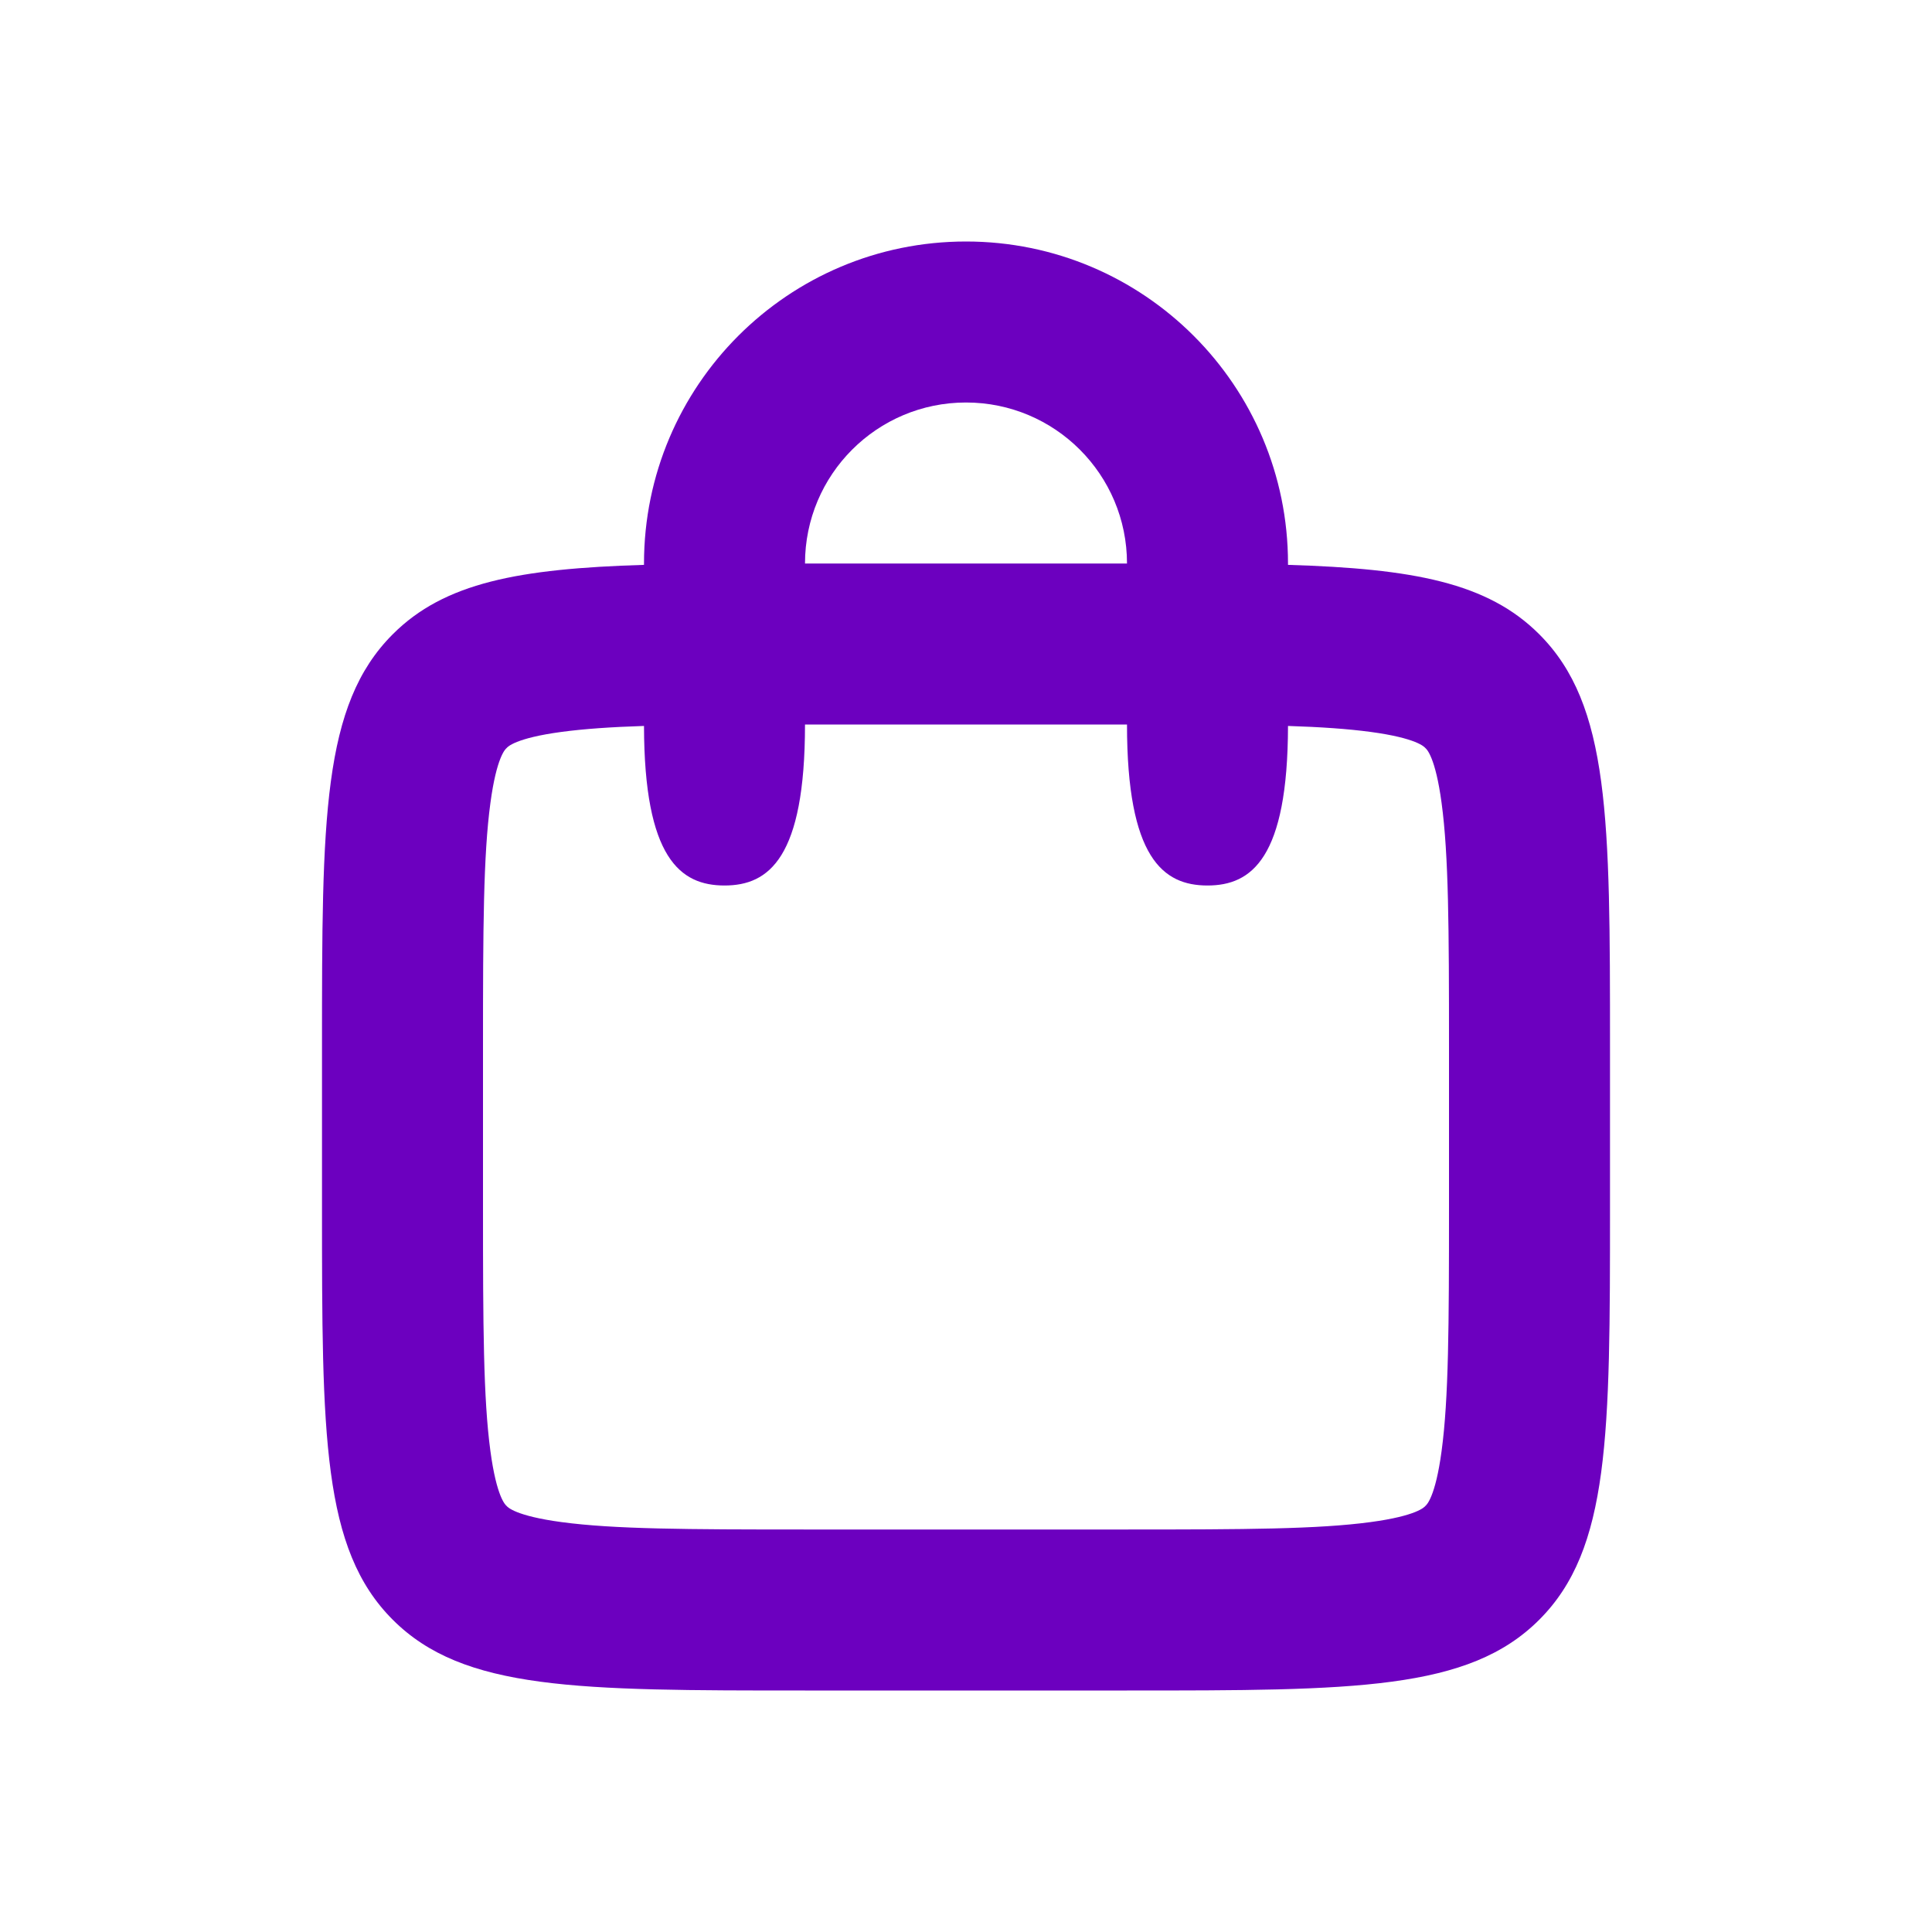 <svg width="24" height="24" viewBox="0 0 24 24" fill="none" xmlns="http://www.w3.org/2000/svg">
<path fill-rule="evenodd" clip-rule="evenodd" d="M16 7.017C17.553 7.064 18.48 7.237 19.121 7.879C20 8.757 20 10.172 20 13V15C20 17.828 20 19.243 19.121 20.121C18.243 21 16.828 21 14 21H10C7.172 21 5.757 21 4.879 20.121C4 19.243 4 17.828 4 15V13C4 10.172 4 8.757 4.879 7.879C5.52 7.237 6.447 7.064 8 7.017V7C8 4.791 9.791 3 12 3C14.209 3 16 4.791 16 7V7.017ZM8 9.018C8.003 10.659 8.45 11 9 11C9.552 11 10 10.657 10 9H14C14 10.657 14.448 11 15 11C15.55 11 15.997 10.659 16 9.018C16.407 9.031 16.74 9.054 17.025 9.092C17.599 9.169 17.695 9.279 17.706 9.292L17.707 9.293L17.708 9.294C17.721 9.305 17.831 9.401 17.908 9.975C17.996 10.627 18 11.529 18 13V15C18 16.471 17.996 17.373 17.908 18.025C17.831 18.599 17.721 18.695 17.708 18.706L17.707 18.707L17.706 18.708C17.695 18.721 17.599 18.831 17.025 18.908C16.373 18.996 15.471 19 14 19H10C8.529 19 7.627 18.996 6.975 18.908C6.401 18.831 6.305 18.721 6.294 18.708L6.293 18.707L6.292 18.706C6.279 18.695 6.169 18.599 6.092 18.025C6.004 17.373 6 16.471 6 15V13C6 11.529 6.004 10.627 6.092 9.975C6.169 9.401 6.279 9.305 6.292 9.294L6.293 9.293L6.294 9.292C6.305 9.279 6.401 9.169 6.975 9.092C7.26 9.054 7.593 9.031 8 9.018ZM14 7C14 5.895 13.105 5 12 5C10.895 5 10 5.895 10 7H14Z" fill="#6C00BF"/>
</svg>
